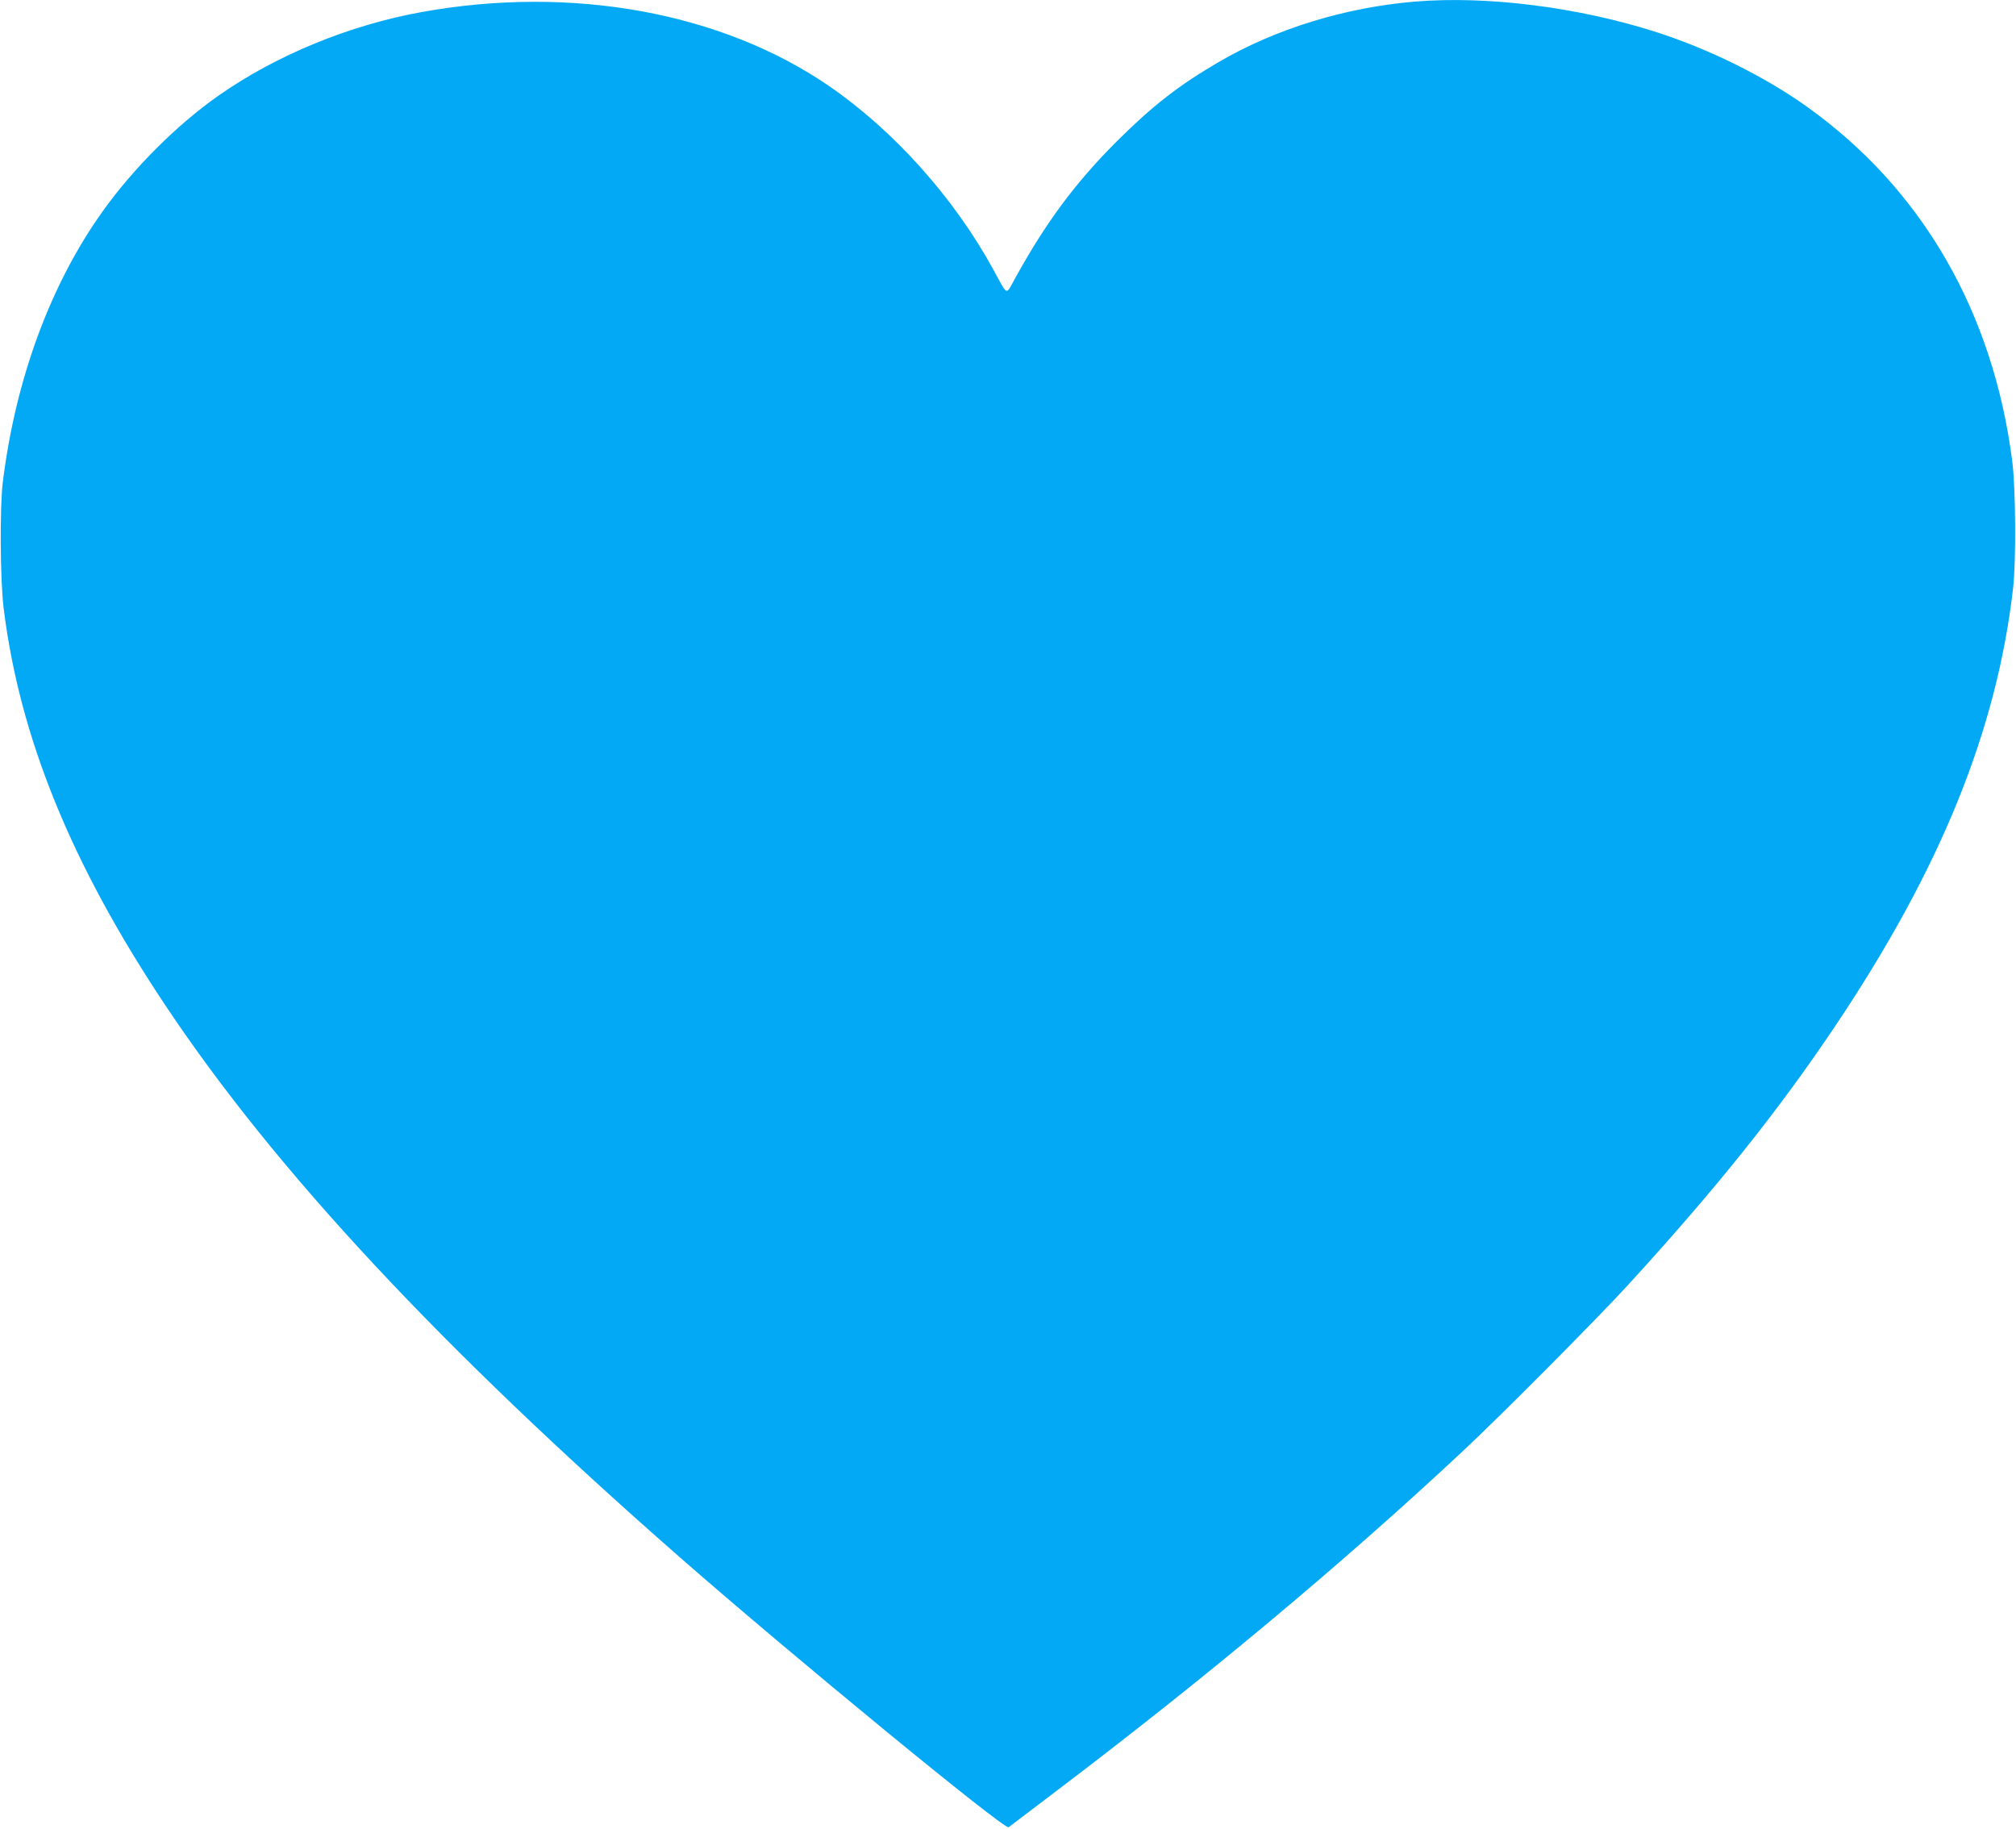 <?xml version="1.0" standalone="no"?>
<!DOCTYPE svg PUBLIC "-//W3C//DTD SVG 20010904//EN"
 "http://www.w3.org/TR/2001/REC-SVG-20010904/DTD/svg10.dtd">
<svg version="1.0" xmlns="http://www.w3.org/2000/svg"
 width="1280pt" height="1161pt" viewBox="0 0 1280 1161"
 preserveAspectRatio="xMidYMid meet">
<g transform="translate(0,1161) scale(0.1,-0.1)"
fill="#03a9f4" stroke="none">
<path d="M8985 11600 c-444 -37 -887 -173 -1249 -385 -252 -147 -419 -277
-647 -504 -262 -262 -449 -514 -645 -870 -60 -108 -43 -115 -138 59 -249 455
-630 880 -1041 1163 -683 469 -1633 642 -2585 471 -461 -83 -926 -274 -1294
-532 -263 -185 -536 -457 -733 -732 -332 -464 -554 -1066 -635 -1720 -20 -160
-17 -620 5 -800 101 -820 429 -1626 1027 -2523 698 -1047 1748 -2173 3265
-3503 715 -626 2065 -1735 2089 -1715 6 5 126 96 266 202 971 734 1849 1467
2620 2188 241 225 849 837 1045 1051 560 612 955 1105 1320 1650 667 995 1024
1876 1127 2780 19 174 16 622 -5 795 -120 952 -573 1736 -1305 2258 -266 190
-617 364 -952 472 -494 159 -1074 233 -1535 195z"/>
</g>
</svg>
